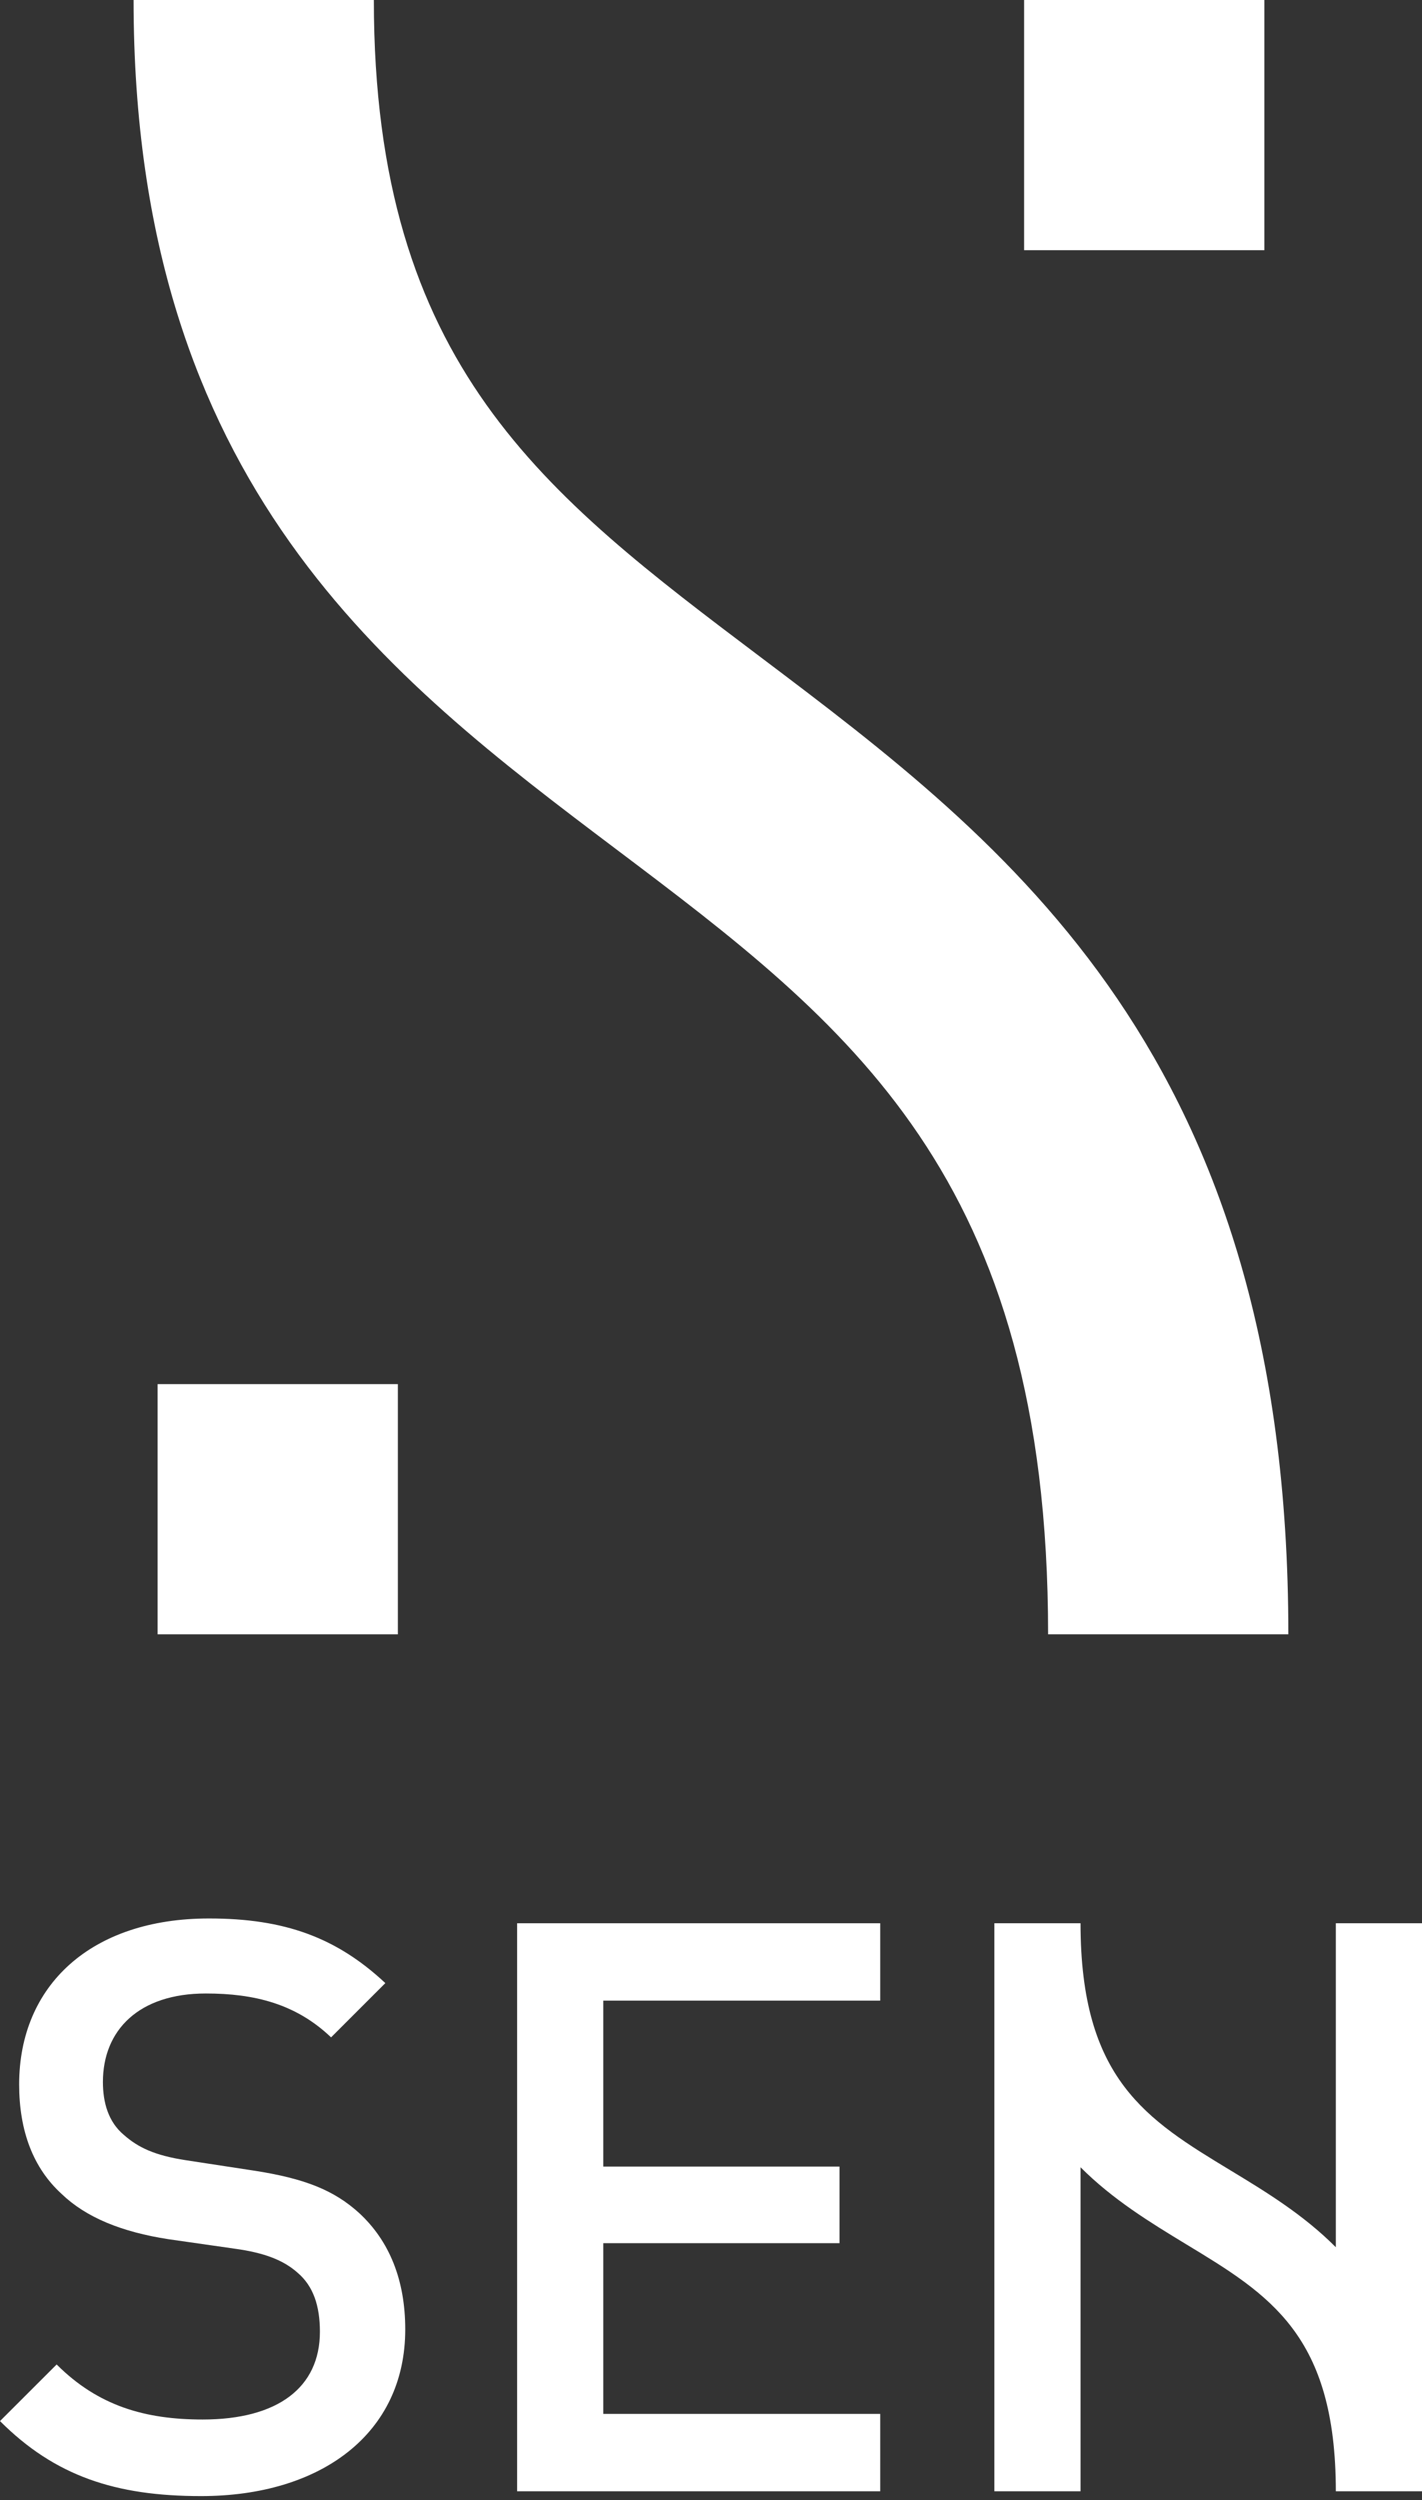 <svg width="62" height="109" viewBox="0 0 62 109" fill="none" xmlns="http://www.w3.org/2000/svg">
<rect x="0" y="0" width="62" height="109" fill="#333333" stroke="none"/>
<path d="M62 83.851H58.243V97.976C56.837 96.563 55.205 95.566 53.65 94.625C49.998 92.412 47.112 90.663 47.112 83.851H43.355V108.616H47.112V94.489C48.519 95.899 50.152 96.896 51.704 97.838C55.359 100.052 58.243 101.8 58.243 108.616H62V83.851Z" fill="white"/>
<path d="M8.766 108.826C5.044 108.826 2.4 107.956 0 105.555L2.47 103.087C4.278 104.896 6.33 105.487 8.835 105.487C12.105 105.487 13.948 104.096 13.948 101.661C13.948 100.547 13.67 99.678 12.975 99.087C12.348 98.53 11.513 98.218 10.261 98.043L7.339 97.625C5.321 97.312 3.756 96.686 2.677 95.643C1.461 94.53 0.835 92.93 0.835 90.877C0.835 86.564 3.965 83.642 9.113 83.642C12.418 83.642 14.678 84.477 16.801 86.46L14.435 88.826C12.905 87.365 11.096 86.913 8.974 86.913C6.052 86.913 4.487 88.512 4.487 90.773C4.487 91.677 4.729 92.512 5.391 93.07C6.017 93.627 6.747 93.974 8.104 94.182L11.06 94.634C13.321 94.982 14.573 95.503 15.652 96.478C16.974 97.695 17.669 99.4 17.669 101.556C17.671 106.112 13.983 108.826 8.766 108.826Z" fill="white"/>
<path d="M22.547 108.616V83.851H38.378V87.224H26.303V94.459H36.603V97.799H26.303V105.242H38.378V108.616H22.547V108.616Z" fill="white"/>
<path fill-rule="evenodd" clip-rule="evenodd" d="M55.127 10.908V0H44.652V10.908H55.127Z" fill="white"/>
<path fill-rule="evenodd" clip-rule="evenodd" d="M17.347 71.254V60.346H6.871V71.254H17.347Z" fill="white"/>
<path d="M56.173 71.254H45.698C45.698 51.23 36.966 44.643 26.85 37.013C16.993 29.576 5.824 21.148 5.824 0H16.3C16.3 15.931 23.74 21.543 33.162 28.65C43.948 36.788 56.173 46.014 56.173 71.254Z" fill="white"/>
</svg>
